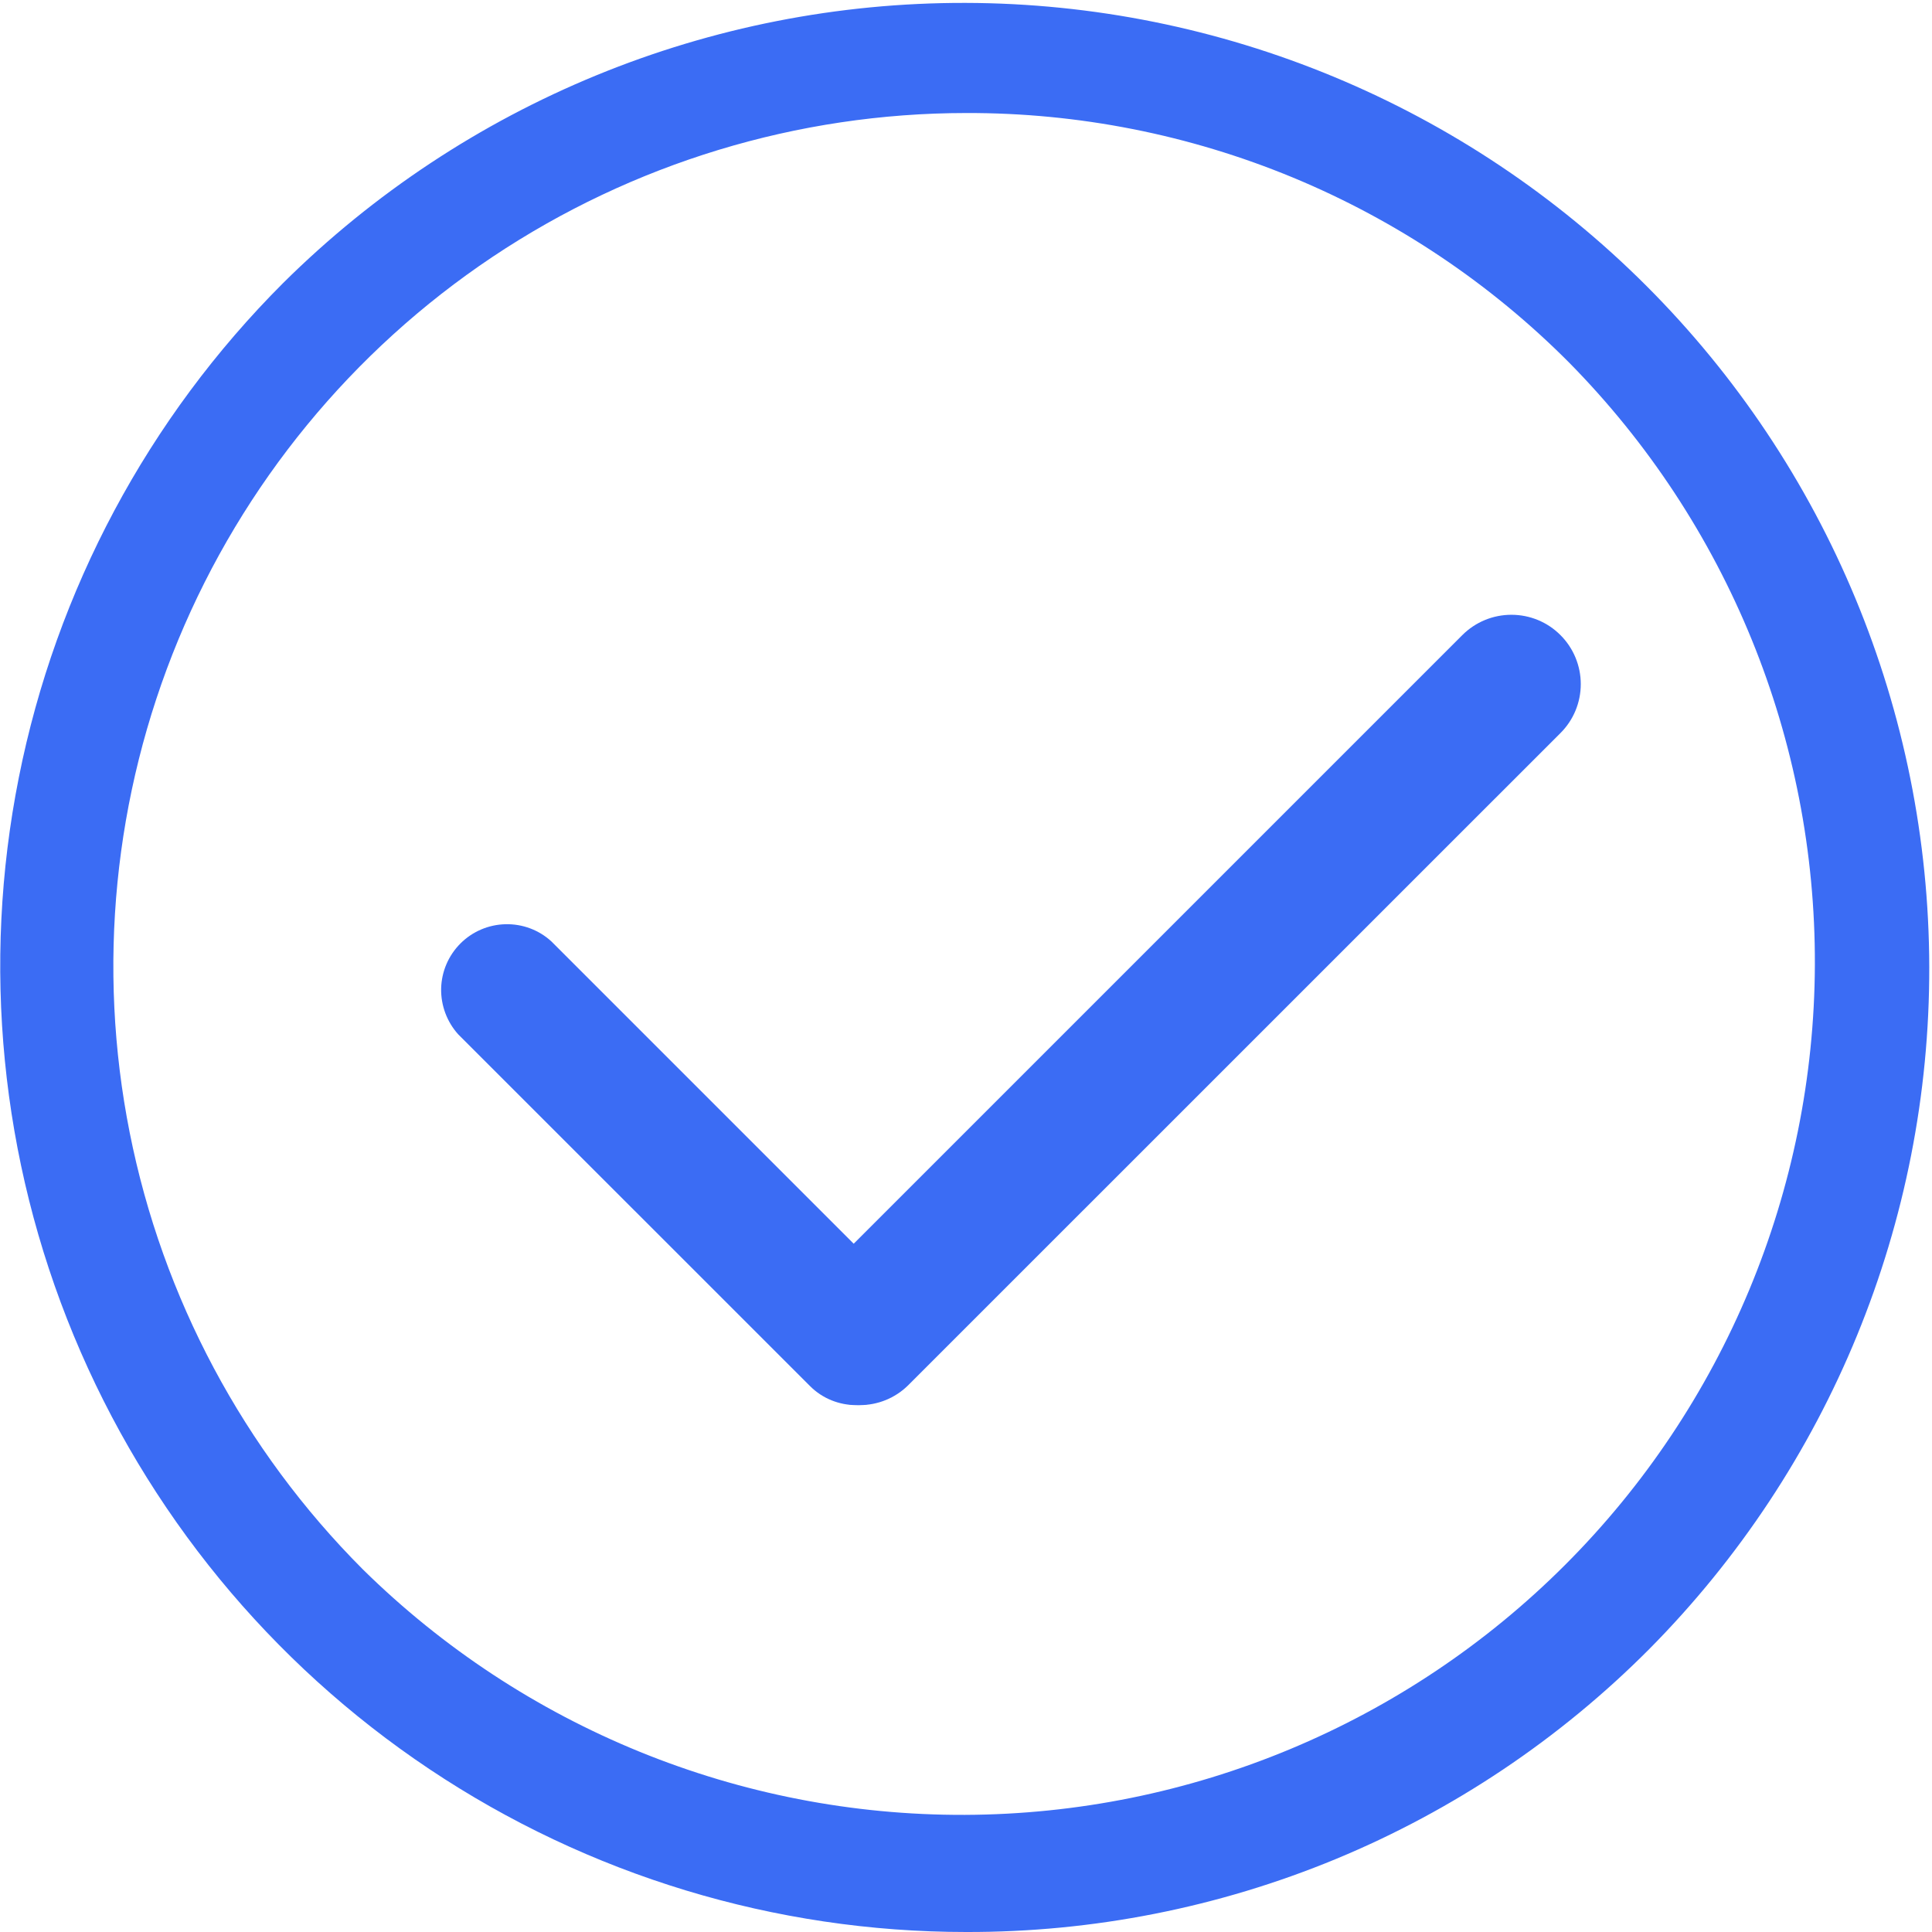 <svg width="24" height="24" viewBox="0 0 24 24" fill="none" xmlns="http://www.w3.org/2000/svg">
<g id="Frame" clip-path="url(#clip0_2695_2036)">
<path id="Vector" d="M12.002 24C9.629 24 7.309 23.296 5.335 21.977C3.362 20.659 1.824 18.784 0.916 16.591C0.008 14.399 -0.23 11.986 0.234 9.658C0.697 7.33 1.84 5.192 3.519 3.514C5.772 1.28 8.819 0.029 11.993 0.036C15.166 0.043 18.208 1.307 20.452 3.551C22.696 5.795 23.959 8.836 23.966 12.01C23.973 15.183 22.723 18.23 20.489 20.484C19.377 21.602 18.055 22.488 16.598 23.092C15.141 23.695 13.579 24.004 12.002 24ZM12.002 1.404C9.907 1.405 7.859 2.028 6.117 3.192C4.375 4.357 3.017 6.012 2.215 7.947C1.413 9.883 1.203 12.014 1.611 14.069C2.019 16.124 3.027 18.012 4.507 19.495C6.5 21.459 9.188 22.555 11.985 22.545C14.783 22.535 17.463 21.419 19.441 19.441C21.419 17.463 22.535 14.783 22.545 11.985C22.555 9.188 21.459 6.5 19.495 4.507C18.514 3.52 17.346 2.738 16.06 2.205C14.774 1.673 13.395 1.4 12.002 1.404Z" fill="#3B6CF4"/>
<path id="Vector_2" d="M10.637 17.455C10.428 17.455 10.217 17.375 10.06 17.216L5.693 12.85C5.552 12.694 5.476 12.49 5.48 12.28C5.485 12.069 5.571 11.869 5.72 11.72C5.869 11.571 6.069 11.486 6.279 11.481C6.49 11.476 6.694 11.552 6.849 11.694L11.216 16.061C11.369 16.214 11.455 16.422 11.455 16.639C11.455 16.855 11.369 17.063 11.216 17.216C11.057 17.377 10.847 17.455 10.637 17.455Z" fill="#3B6CF4"/>
<path id="Vector_3" d="M10.68 17.455C10.51 17.455 10.343 17.405 10.201 17.311C10.059 17.216 9.949 17.081 9.883 16.924C9.818 16.767 9.801 16.593 9.834 16.426C9.867 16.259 9.95 16.105 10.07 15.985L18.166 7.889C18.328 7.727 18.547 7.637 18.775 7.637C19.004 7.637 19.223 7.727 19.384 7.889C19.546 8.05 19.637 8.27 19.637 8.498C19.637 8.727 19.546 8.946 19.384 9.107L11.289 17.201C11.122 17.37 10.901 17.455 10.68 17.455H10.68Z" fill="#3B6CF4"/>
</g>
<defs>
<clipPath id="clip0_2695_2036">
<rect width="24" height="24" fill="white"/>
</clipPath>
</defs>
</svg>

